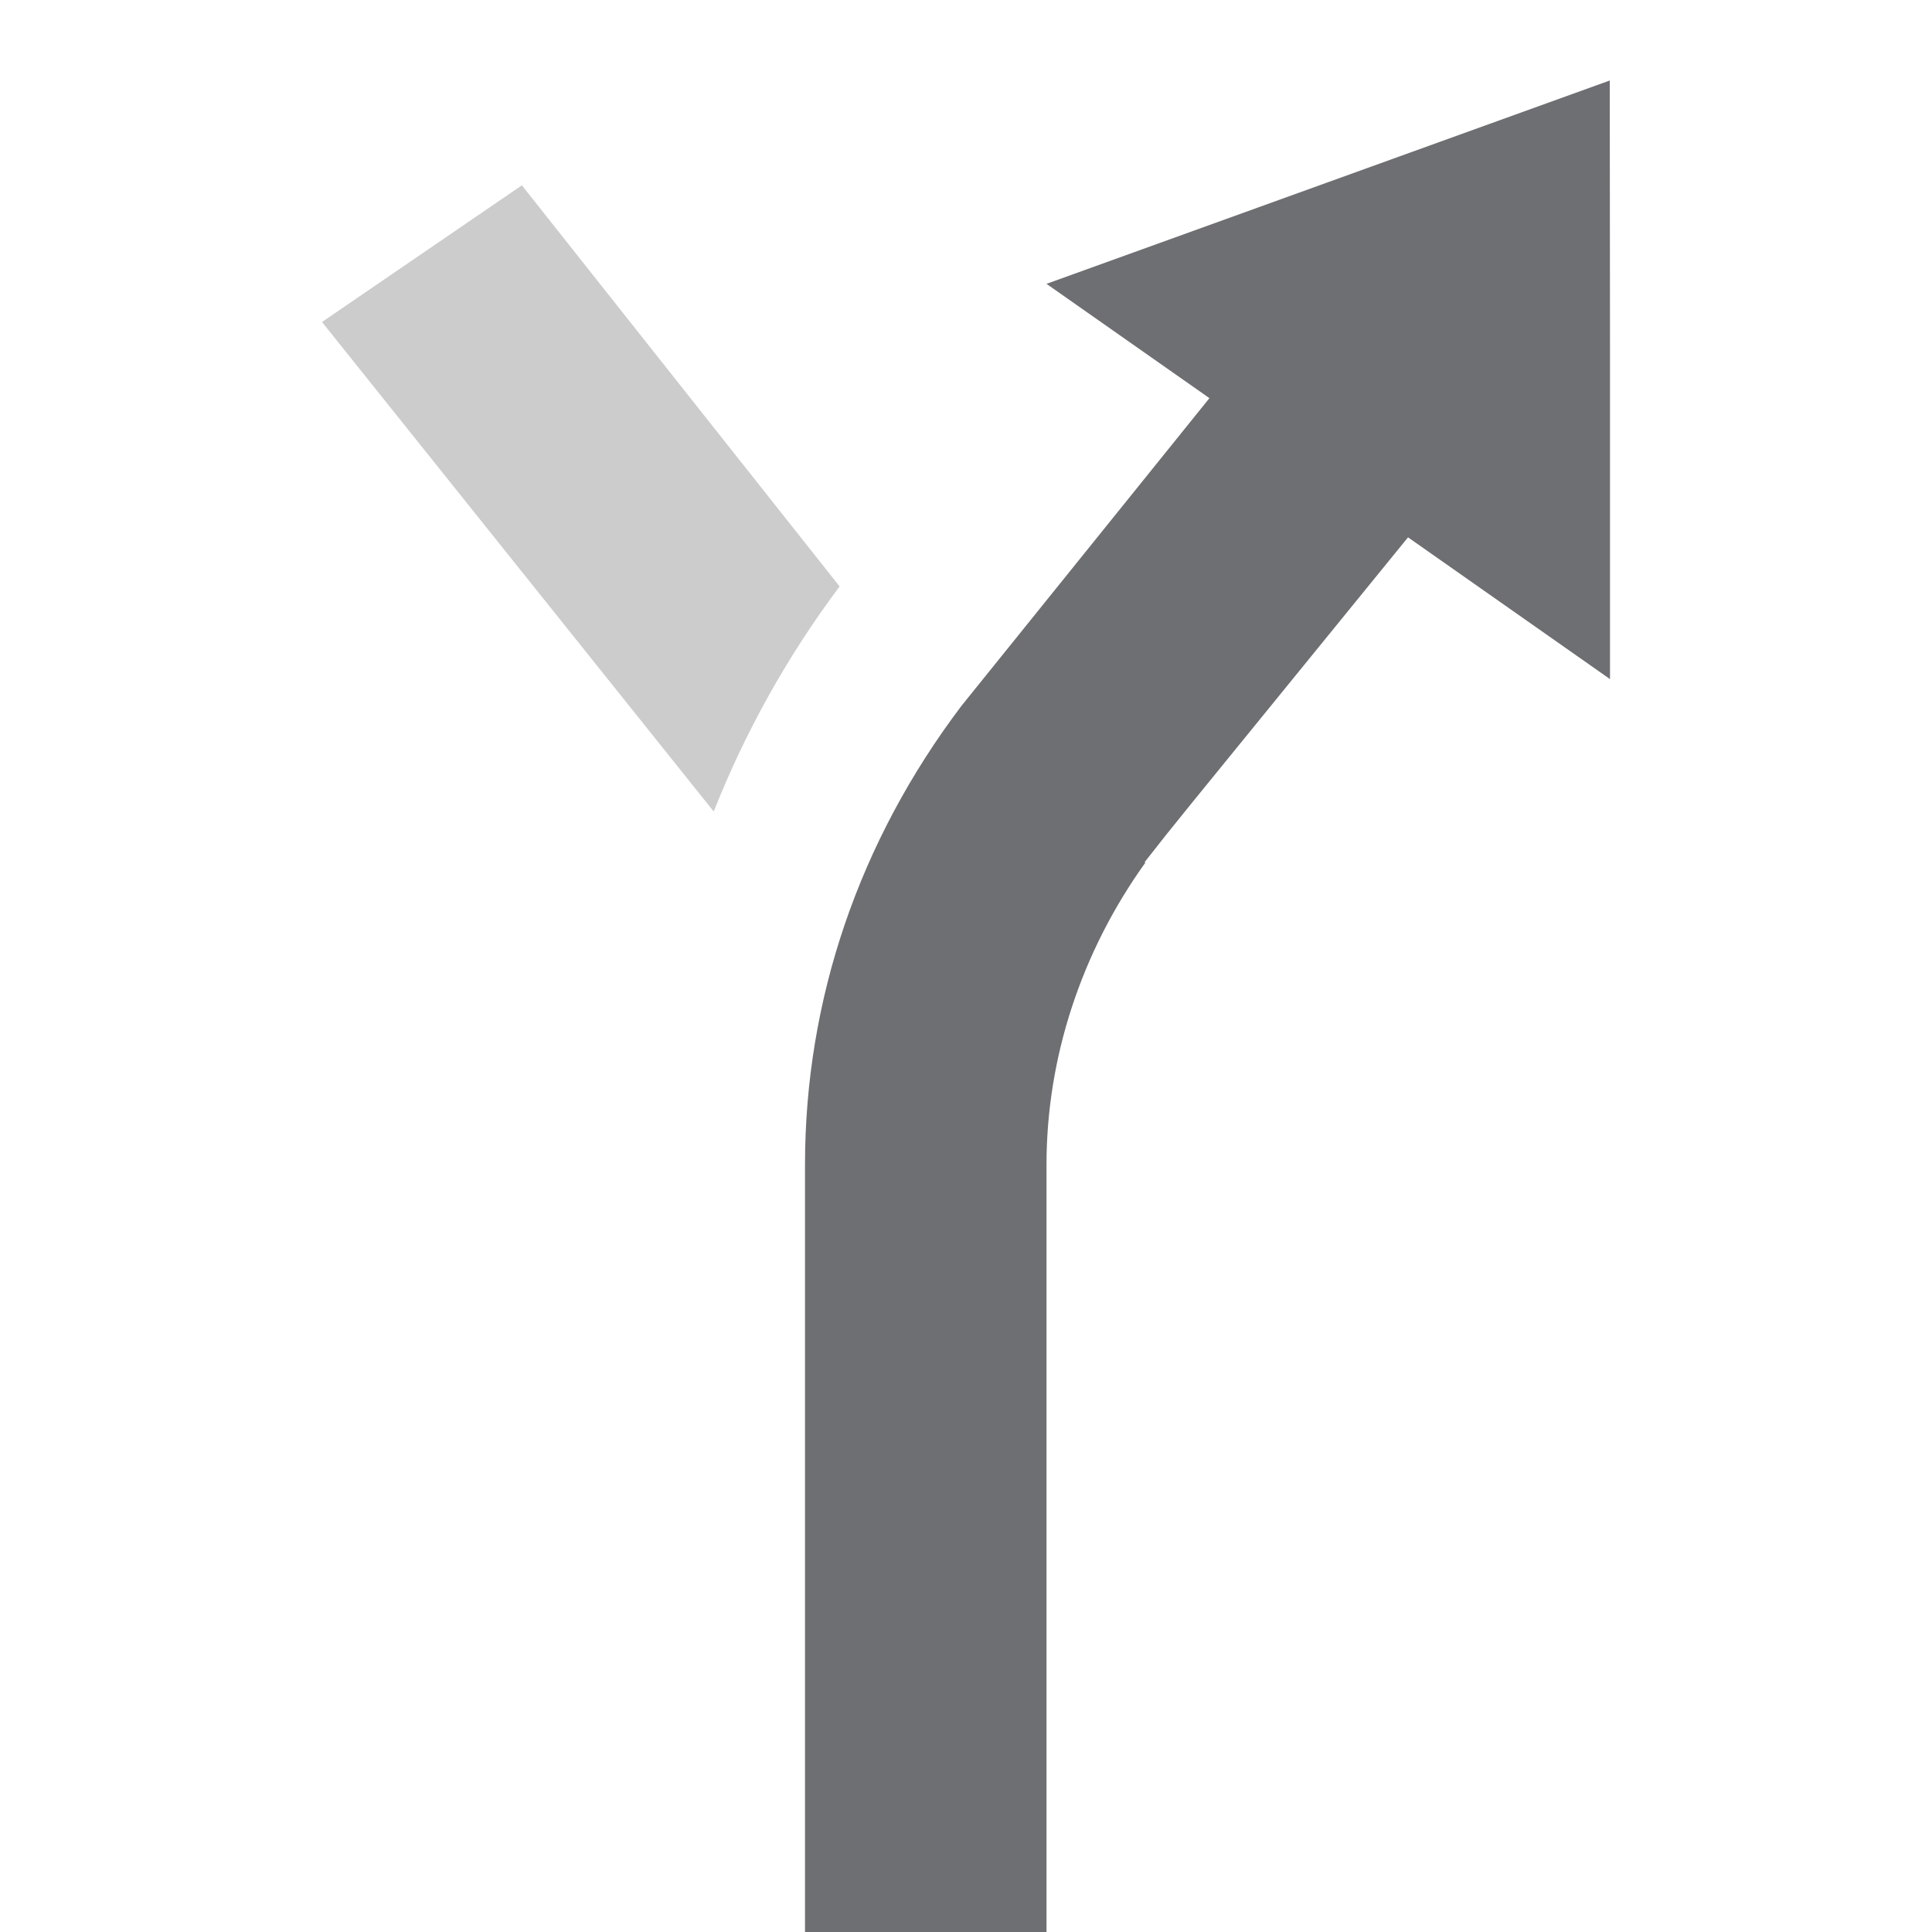 <?xml version="1.0" encoding="utf-8"?>
<!-- Generator: Adobe Illustrator 19.1.0, SVG Export Plug-In . SVG Version: 6.00 Build 0)  -->
<svg version="1.1" id="Icons" xmlns="http://www.w3.org/2000/svg" xmlns:xlink="http://www.w3.org/1999/xlink" x="0px" y="0px"
	 viewBox="0 0 24 24" enable-background="new 0 0 24 24" xml:space="preserve">
<path fill="#6E6F72" d="M20,4.263v4.173L17.776,6.875l-0.285-0.2
	c-3.3,4.056-2.761,3.386-3.272,4.035l0.009,0.006
	C13.433,11.824,13,13.138,13,14.469V24h-3v-9.531c0-2.052,0.671-4.017,1.943-5.7
	l3.081-3.823L13,3.526L19.997,1L20,4.263z"/>
<path fill="#CCCCCC" d="M6.483,2.302l3.947,4.983c-0.643,0.858-1.167,1.794-1.564,2.796
	L4,4L6.483,2.302z"/>
</svg>

